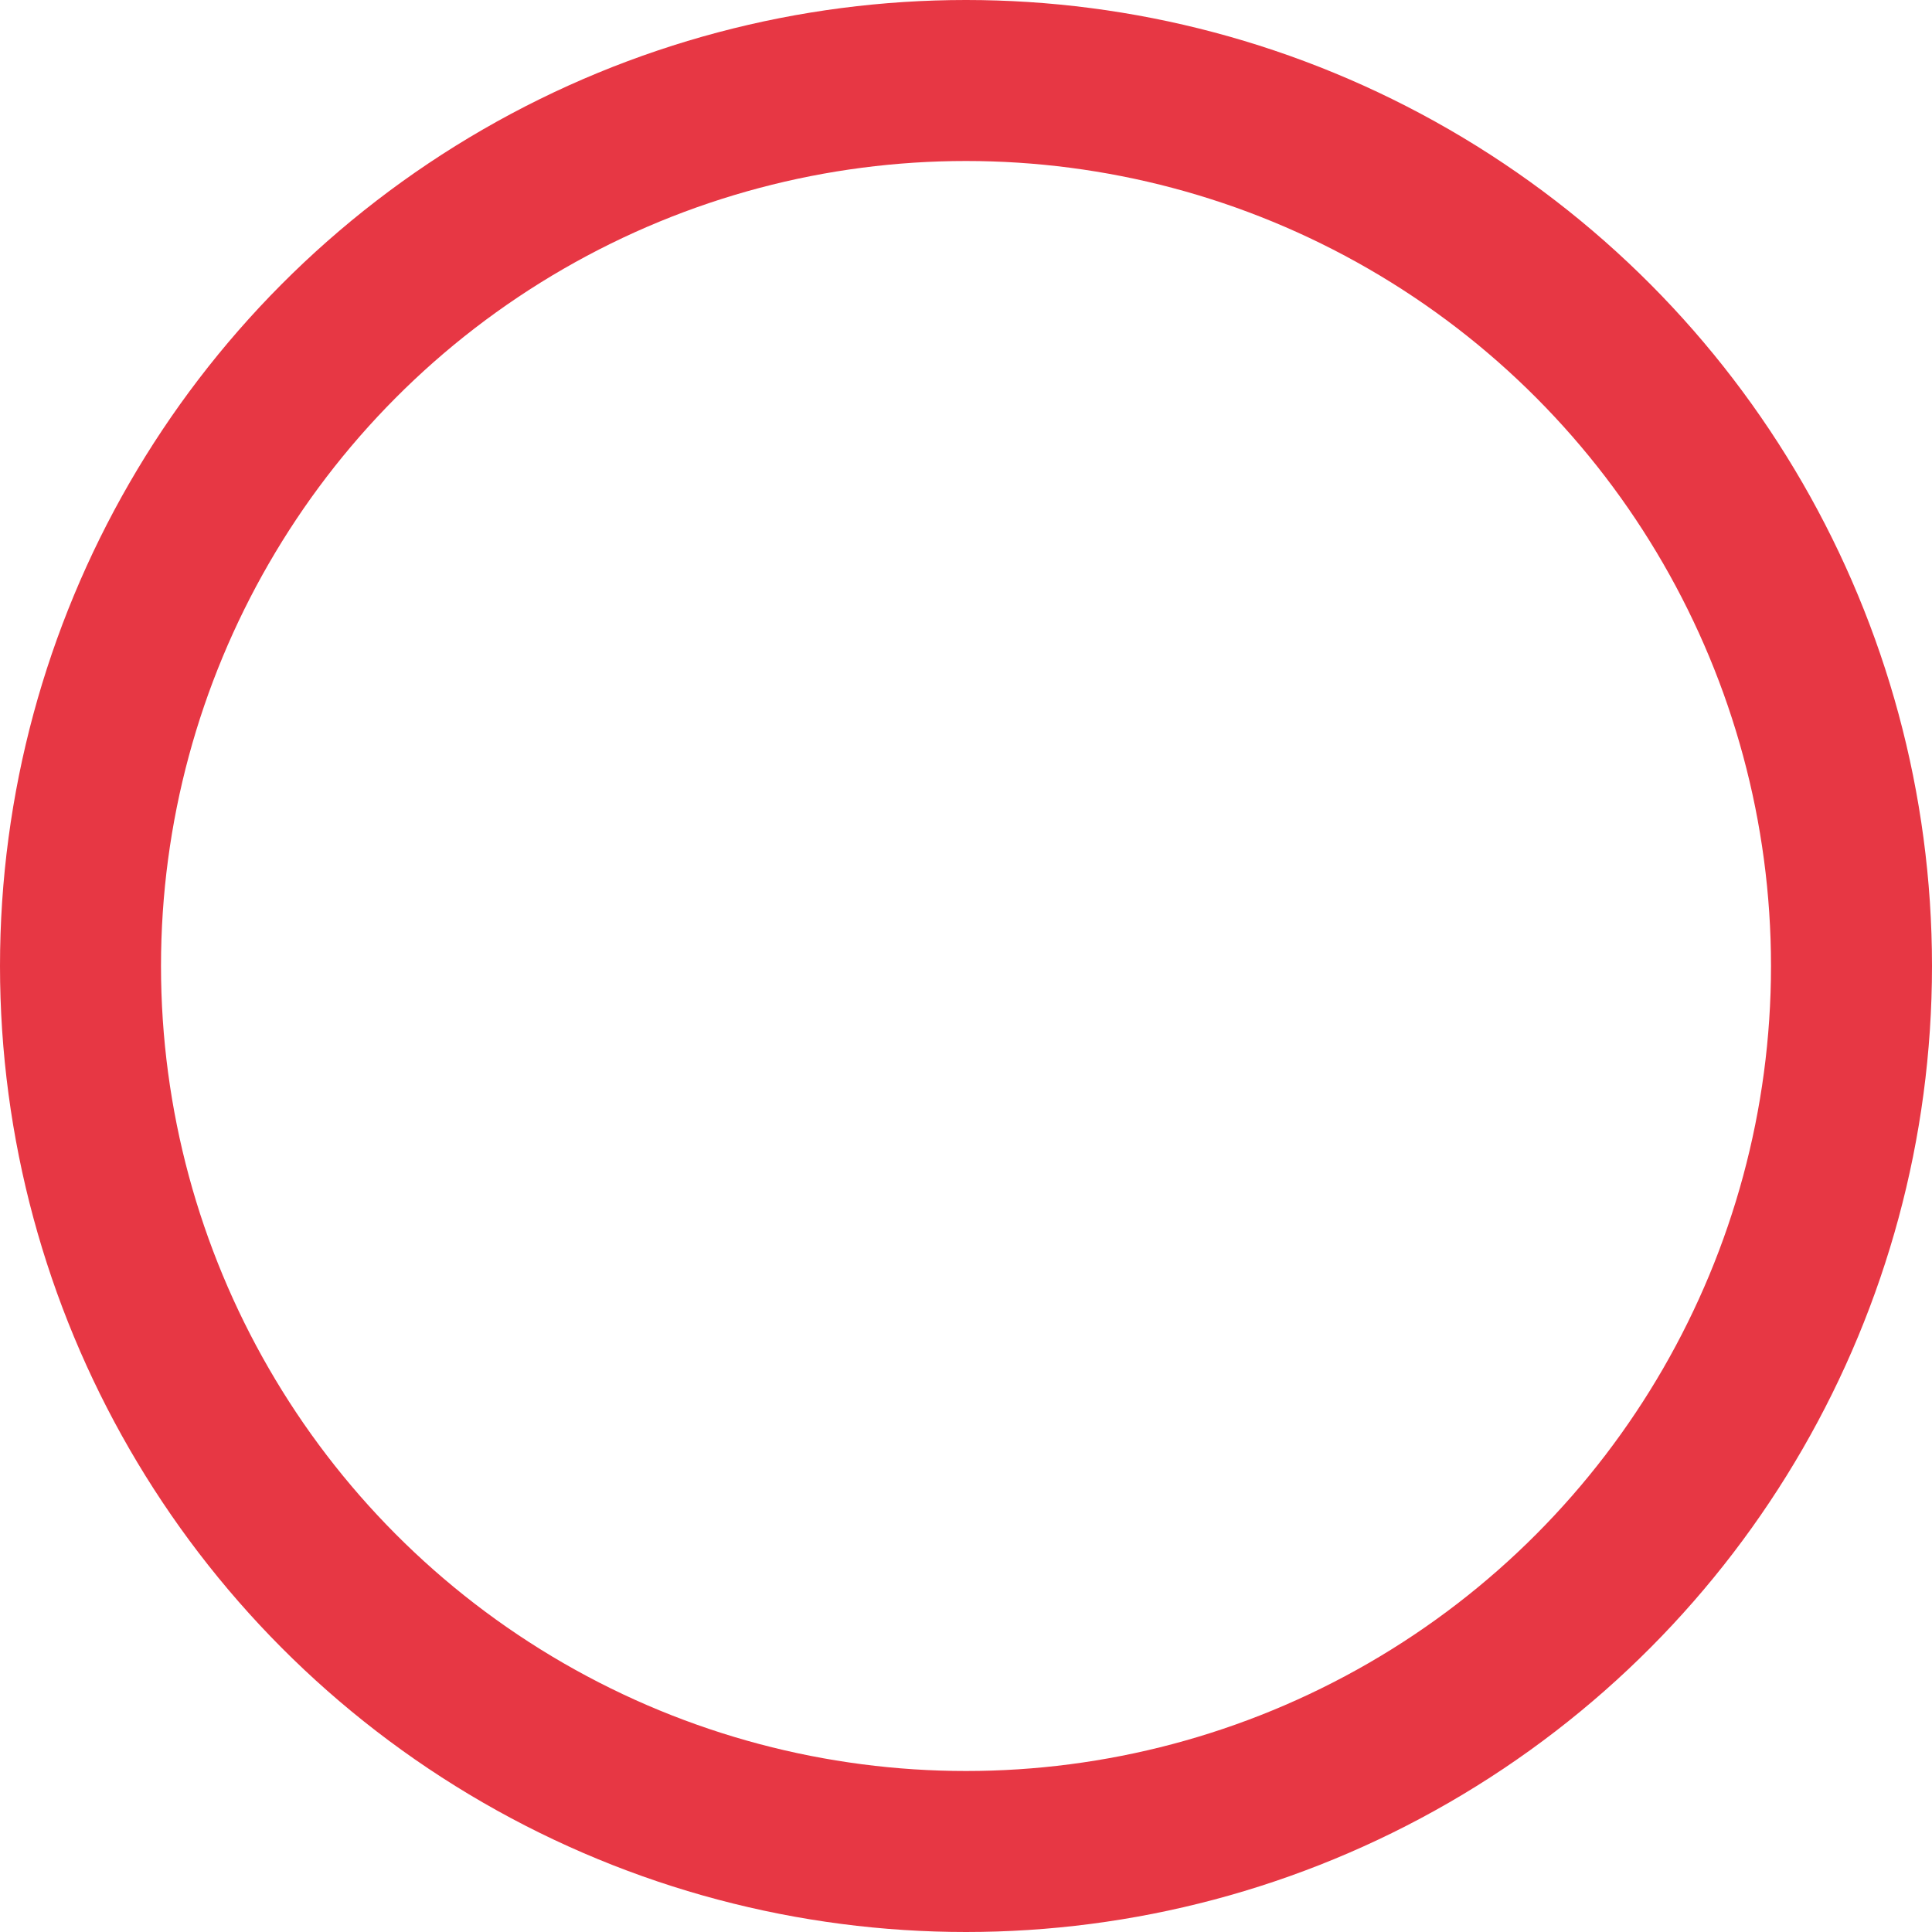 <svg xmlns="http://www.w3.org/2000/svg" width="12" height="12" viewBox="0 0 12 12">
  <g id="yes" fill="none" stroke="#e73744" stroke-width="1">
    <circle cx="6" cy="6" r="6" stroke="none"/>
    <circle cx="6" cy="6" r="5.5" fill="none"/>
  </g>
</svg>
